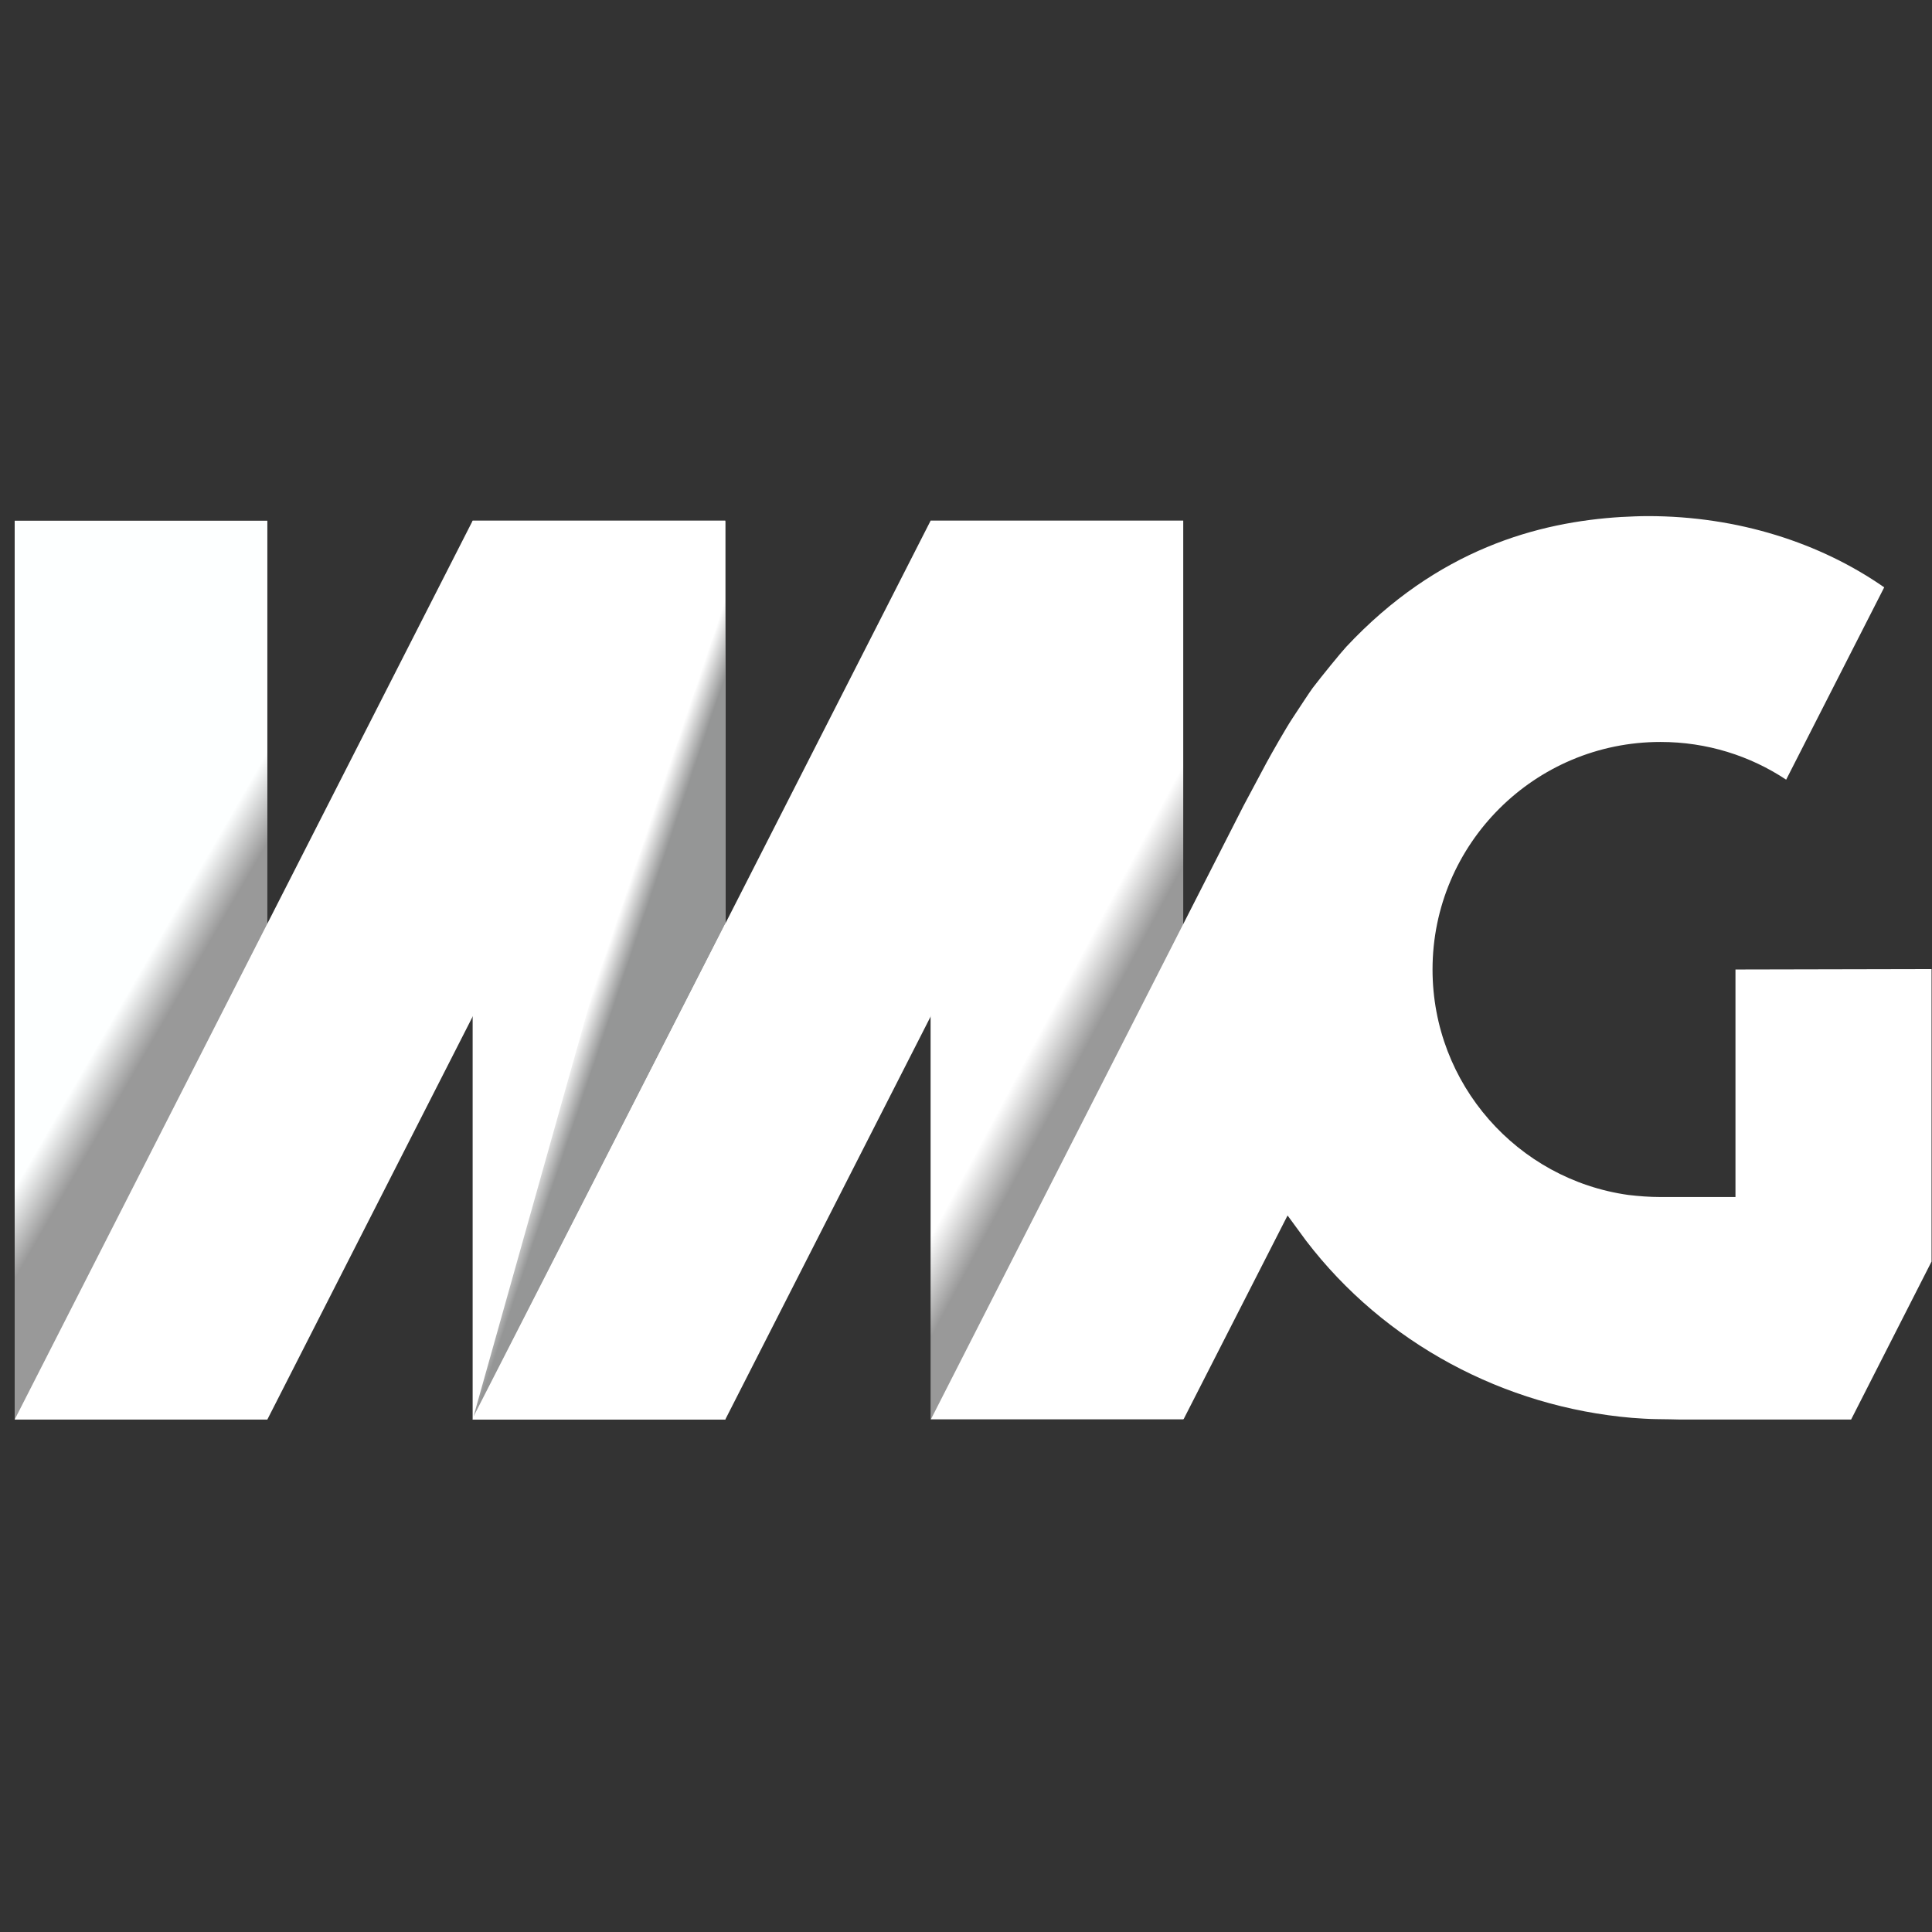 <?xml version="1.0" encoding="UTF-8"?>
<svg width="111px" height="111px" viewBox="0 0 111 111" version="1.1" xmlns="http://www.w3.org/2000/svg" xmlns:xlink="http://www.w3.org/1999/xlink">
    <rect x="0" y="0" width="111" height="111" fill="#333333" stroke="none"/>
    <title>Logo_IMG</title>
    <defs>
        <linearGradient x1="50%" y1="50%" x2="53.951%" y2="58.168%" id="linearGradient-1">
            <stop stop-color="#FDFFFF" offset="0%"></stop>
            <stop stop-color="#999999" offset="100%"></stop>
        </linearGradient>
        <linearGradient x1="50.405%" y1="50.025%" x2="54.66%" y2="55.1%" id="linearGradient-2">
            <stop stop-color="#FFFFFF" offset="0%"></stop>
            <stop stop-color="#959696" offset="100%"></stop>
        </linearGradient>
        <linearGradient x1="50%" y1="53.399%" x2="54.606%" y2="62.19%" id="linearGradient-3">
            <stop stop-color="#FFFFFF" offset="0%"></stop>
            <stop stop-color="#999999" offset="100%"></stop>
        </linearGradient>
    </defs>
    <g id="Vivid-Website-2024" stroke="none" stroke-width="1" fill="none" fill-rule="evenodd">
        <g id="Spec-Home-Desktop" transform="translate(-961, -3205)" fill-rule="nonzero">
            <g id="Section-Client-Logos" transform="translate(156, 3048)">
                <g id="img-logo" transform="translate(805.844, 186.652)">
                    <polygon id="Path" fill="url(#linearGradient-1)" points="14.516 0.265 0 0.265 0 51.905 14.516 51.905"></polygon>
                    <polygon id="Path" fill="#FFFFFF" points="40.826 0.265 26.311 0.265 26.311 51.905 40.826 51.905"></polygon>
                    <polygon id="Path" fill="url(#linearGradient-2)" points="40.826 23.425 40.826 0.265 26.359 51.736"></polygon>
                    <polygon id="Path" fill="#FFFFFF" points="14.516 51.905 0 51.905 26.311 0.265 40.826 0.265"></polygon>
                    <polygon id="Path" fill="url(#linearGradient-3)" points="67.137 0.265 52.622 0.265 52.622 51.905 67.137 51.905"></polygon>
                    <polygon id="Path" fill="#FFFFFF" points="40.826 51.905 26.311 51.905 52.622 0.265 67.137 0.265"></polygon>
                    <path d="M98.865,26.049 L98.865,39.121 L94.556,39.121 C93.93,39.121 93.304,39.073 92.702,39.001 C86.347,38.11 81.46,32.645 81.46,26.049 C81.46,18.826 87.334,12.976 94.556,12.976 C97.228,12.976 99.707,13.771 101.777,15.143 L107.41,4.093 C103.751,1.541 99.009,0 93.833,0 C93.328,0 92.846,0.024 92.365,0.048 L92.341,0.048 C87.526,0.337 81.749,1.902 76.501,7.511 C76.189,7.848 75.129,9.148 74.576,9.871 C74.383,10.135 73.878,10.906 73.42,11.604 C73.035,12.182 72.217,13.626 71.928,14.156 C71.35,15.239 70.604,16.636 70.604,16.636 L52.646,51.881 L67.161,51.881 L73.131,40.181 L74.19,41.625 C78.692,47.523 85.577,51.183 92.919,51.809 C93.183,51.833 94.002,51.881 94.267,51.881 C94.676,51.881 95.663,51.905 95.663,51.905 L105.509,51.905 L110.13,42.829 L110.13,26.049 L110.13,26.025 L98.865,26.049 Z" id="Path" fill="#FFFFFF"></path>
                </g>
            </g>
        </g>
        <g id="V-Truck-Artwork-Jura-2-outline"></g>
    </g>
</svg>